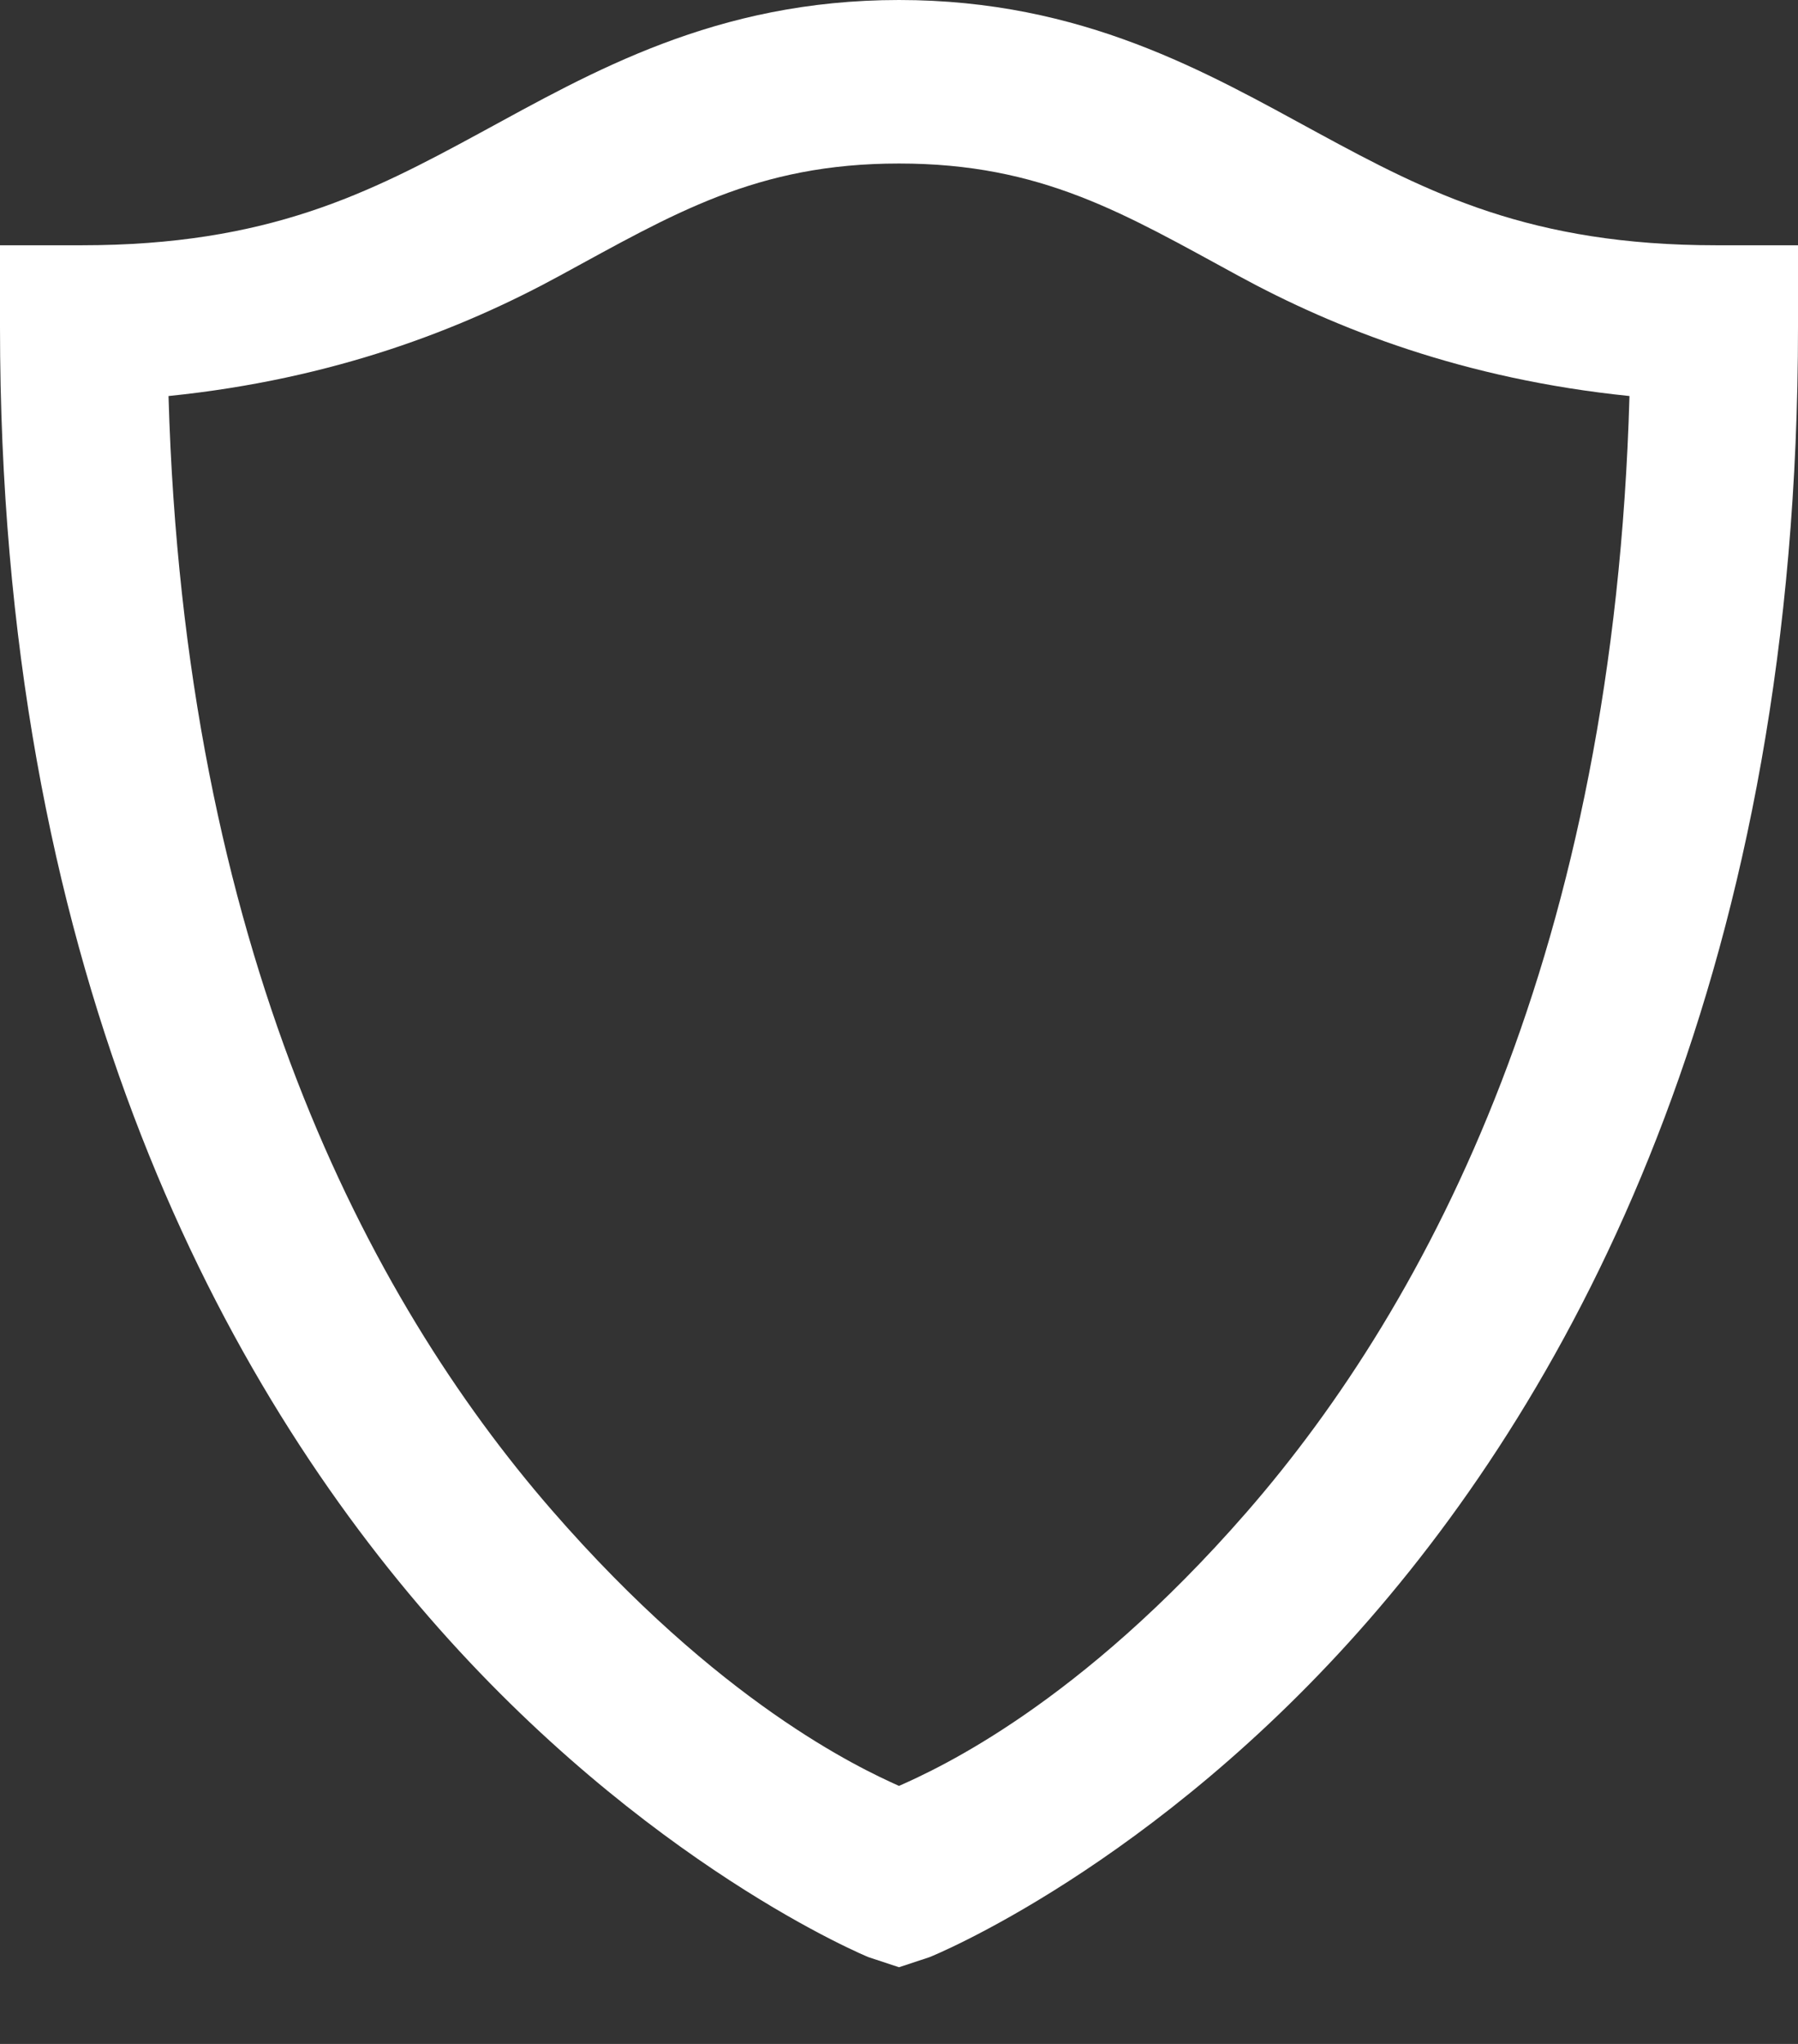 <svg width="22" height="25" viewBox="0 0 22 25" fill="none" xmlns="http://www.w3.org/2000/svg">
<rect x="0" y="0" width="22" height="25" fill="#333333" stroke="none"/>
<path d="M11 0C8.75 0 7.234 0.887 5.875 1.625C4.516 2.363 3.281 3 1 3H0V4C0 11.719 2.609 16.742 5.25 19.781C7.891 22.82 10.625 23.938 10.625 23.938L11 24.062L11.375 23.938C11.375 23.938 14.109 22.844 16.75 19.812C19.391 16.781 22 11.746 22 4V3H21C18.73 3 17.484 2.363 16.125 1.625C14.766 0.887 13.25 0 11 0ZM11 2C12.75 2 13.754 2.613 15.156 3.375C16.34 4.02 17.91 4.637 19.938 4.844C19.746 11.609 17.508 15.91 15.25 18.5C13.203 20.848 11.484 21.629 11 21.844C10.512 21.625 8.797 20.824 6.75 18.469C4.492 15.871 2.254 11.578 2.062 4.844C4.098 4.637 5.66 4.02 6.844 3.375C8.246 2.613 9.25 2 11 2Z" fill="white"/>
</svg>

